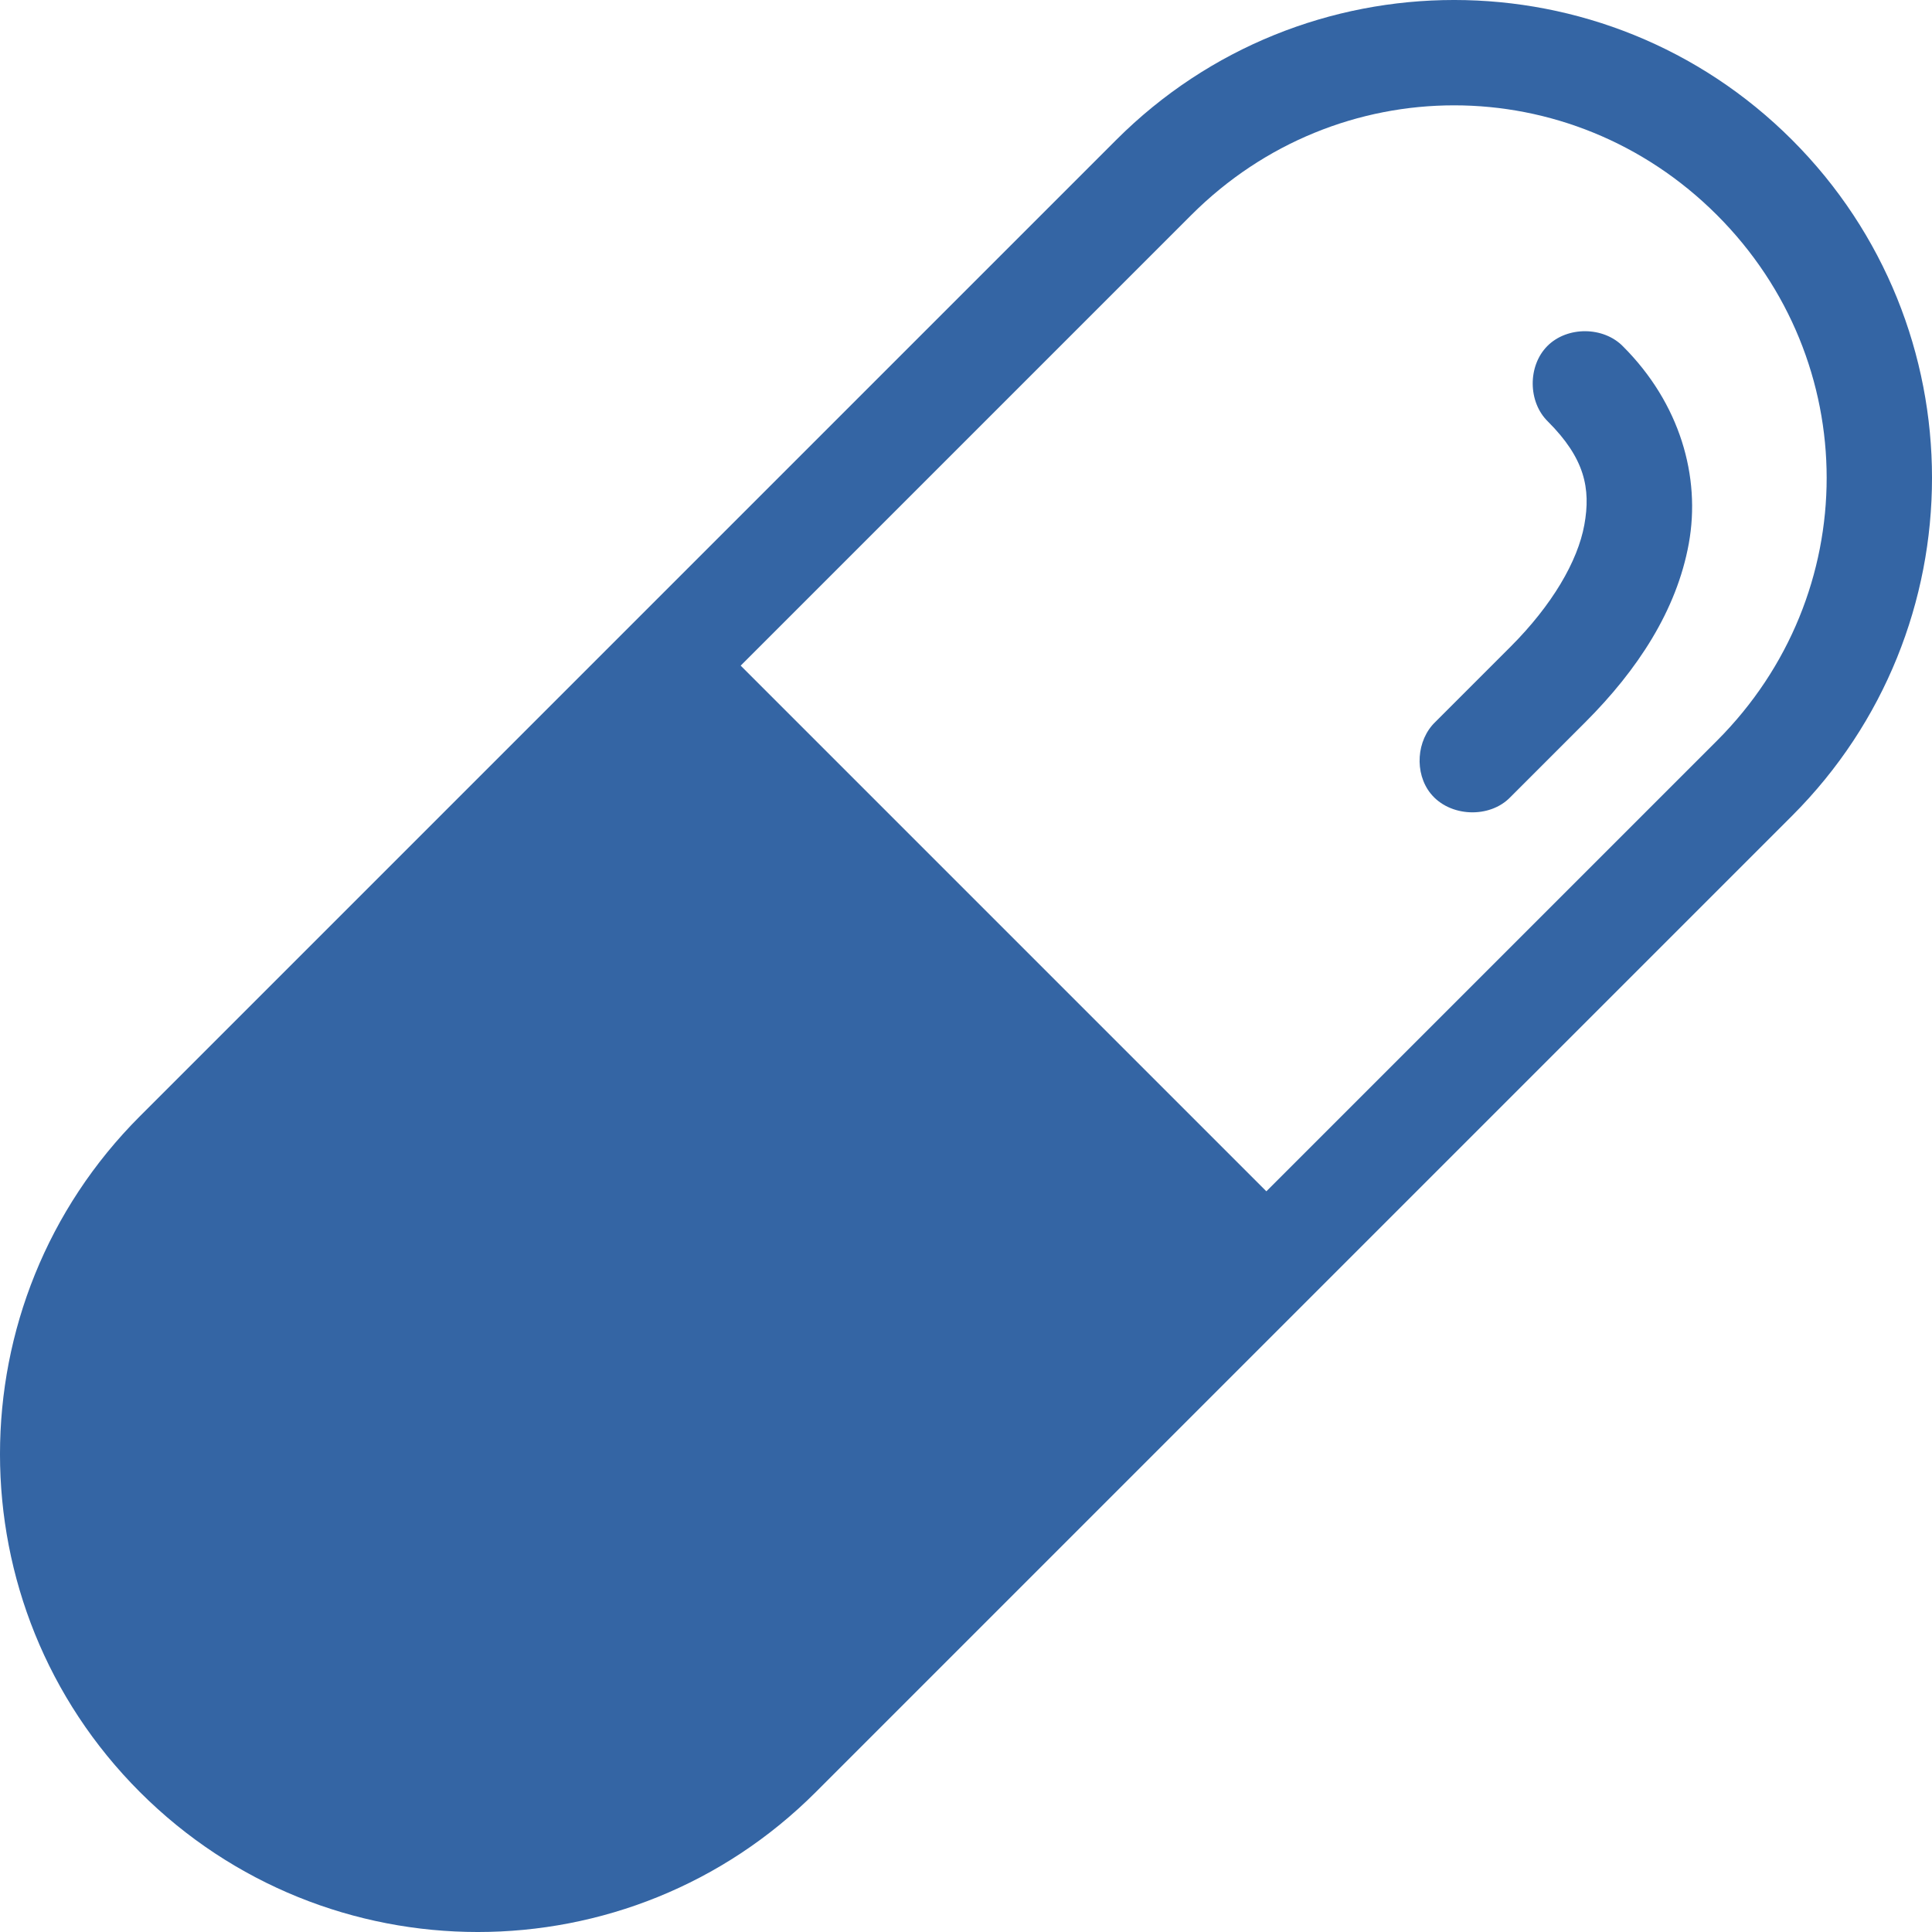 <?xml version="1.0"?>

<svg xmlns:dc="http://purl.org/dc/elements/1.1/" xmlns:cc="http://creativecommons.org/ns#" xmlns:rdf="http://www.w3.org/1999/02/22-rdf-syntax-ns#" xmlns:svg="http://www.w3.org/2000/svg" xmlns="http://www.w3.org/2000/svg" xmlns:sodipodi="http://sodipodi.sourceforge.net/DTD/sodipodi-0.dtd" xmlns:inkscape="http://www.inkscape.org/namespaces/inkscape" version="1.1" x="0px" y="0px" viewBox="0 0 72.766 72.766" id="svg10" sodipodi:docname="blue_pills.svg" width="72.766" height="72.766" inkscape:version="0.92.3 (2405546, 2018-03-11)">  <defs id="defs14"></defs> <sodipodi:namedview pagecolor="#ffffff" bordercolor="#666666" borderopacity="1" objecttolerance="10" gridtolerance="10" guidetolerance="10" inkscape:pageopacity="0" inkscape:pageshadow="2" inkscape:window-width="1920" inkscape:window-height="1012" id="namedview12" showgrid="false" fit-margin-top="0" fit-margin-left="0" fit-margin-right="0" fit-margin-bottom="0" inkscape:zoom="1.888" inkscape:cx="-20.555752" inkscape:cy="23.88282" inkscape:window-x="0" inkscape:window-y="0" inkscape:window-maximized="1" inkscape:current-layer="g4"></sodipodi:namedview> <g transform="translate(-13.617,-965.979)" id="g4"> <path d="m 18.887,1033.475 c -7.027,-7.027 -7.027,-18.429 0,-25.456 l 36.77,-36.77 c 7.027,-7.027 18.429,-7.027 25.456,0 7.027,7.027 7.027,18.429 -10e-6,25.456 l -36.77,36.77 c -7.027,7.027 -18.429,7.027 -25.456,0 z m 22.627,-42.426 19.799,19.799 16.971,-16.971 c 5.509,-5.509 5.509,-14.29 -1e-5,-19.799 -5.509,-5.509 -14.29,-5.509 -19.799,0 z m 25.986,4.817 c -0.619,-0.771 -0.537,-2.012 0.177,-2.696 l 2.828,-2.828 c 1.572,-1.572 2.535,-3.224 2.784,-4.596 0.249,-1.372 0.013,-2.506 -1.37,-3.889 -0.758,-0.737 -0.767,-2.101 -0.02,-2.849 0.747,-0.747 2.112,-0.738 2.849,0.02 2.142,2.142 2.933,4.903 2.475,7.425 -0.458,2.522 -1.936,4.764 -3.889,6.718 l -2.828,2.828 c -0.785,0.82 -2.295,0.753 -3.005,-0.133 z" style="color:#000000;text-indent:0;text-transform:none;direction:ltr;baseline-shift:baseline;display:inline;overflow:visible;visibility:visible;fill:#3465a4;fill-opacity:1;stroke:none;enable-background:accumulate" marker="none" visibility="visible" display="inline" overflow="visible" id="path2" inkscape:connector-curvature="0"></path> </g>
</svg>
